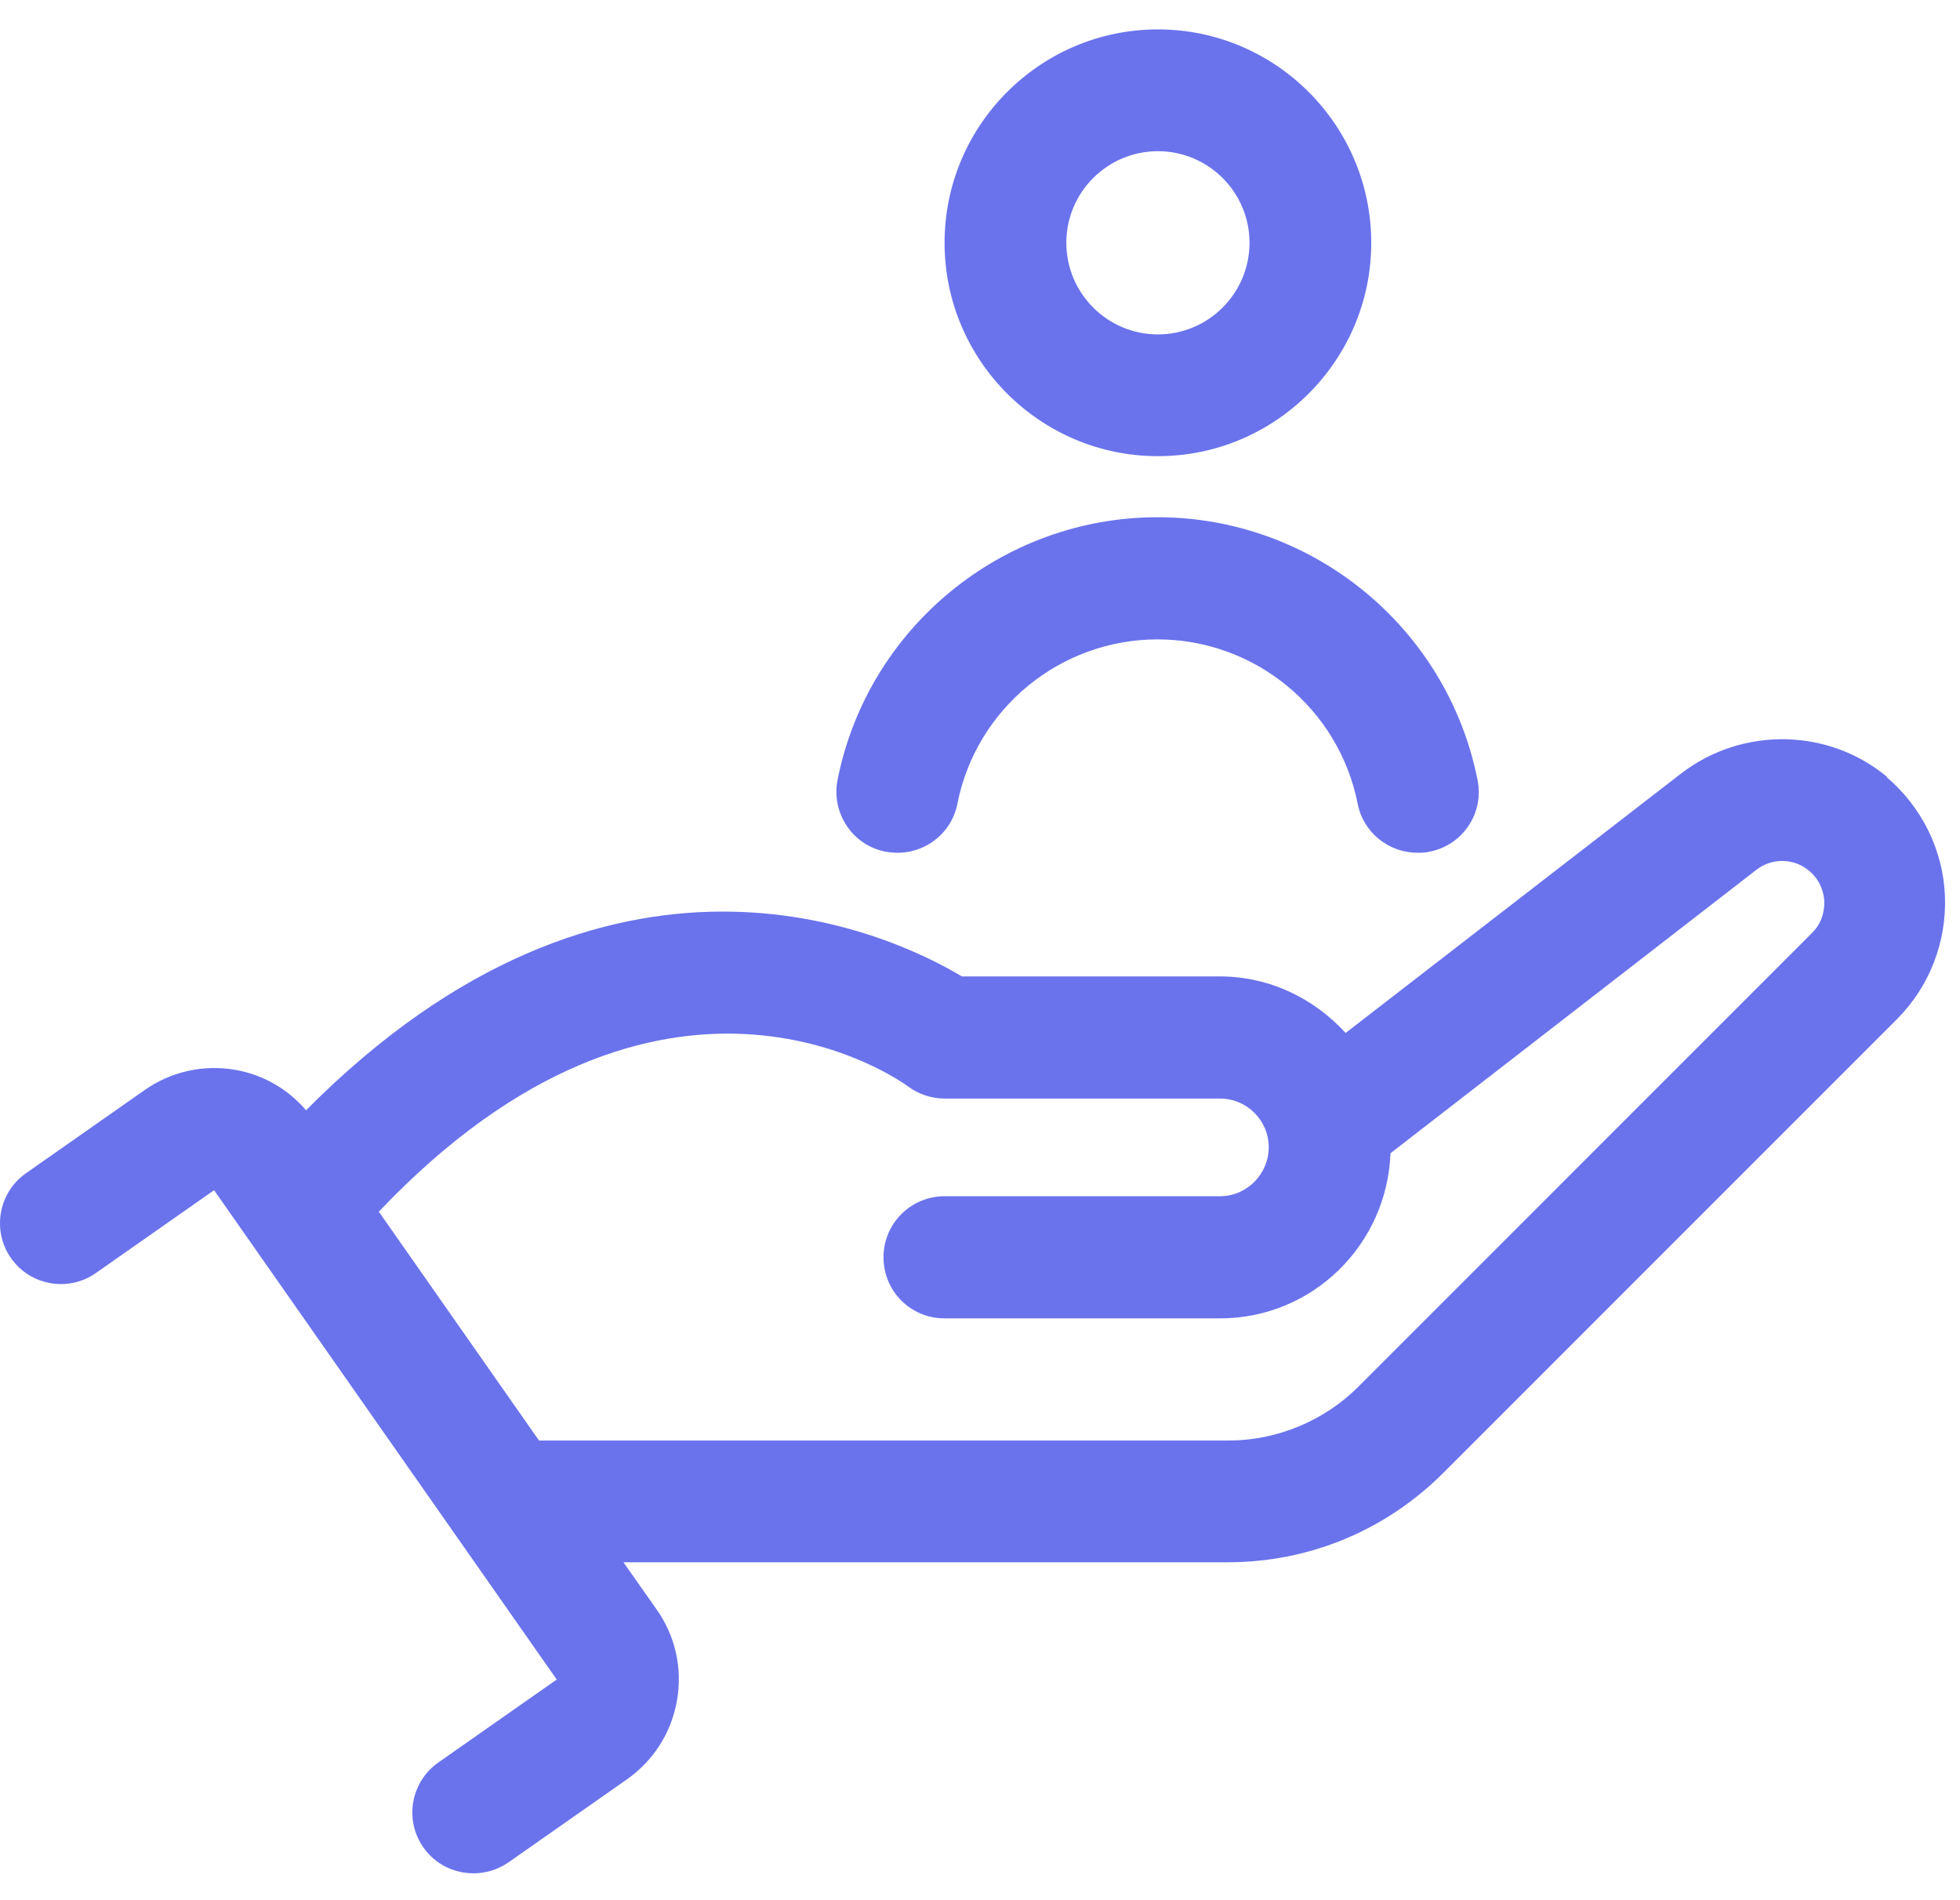 <svg width="65" height="63" viewBox="0 0 65 63" fill="none" xmlns="http://www.w3.org/2000/svg">
<path d="M62.6 25.775C60.65 24.138 57.788 24.088 55.763 25.638L44.625 34.25C43.588 33.113 42.113 32.375 40.45 32.375H31.9C29.45 30.913 20.263 26.625 10.15 36.813C9.55 36.113 8.738 35.638 7.813 35.475C6.75 35.288 5.675 35.525 4.788 36.15L0.863 38.9C-0.05 39.538 -0.275 40.8 0.363 41.713C1 42.625 2.263 42.85 3.175 42.213L7.1 39.463L18.463 55.688L14.538 58.438C13.625 59.075 13.4 60.338 14.038 61.25C14.425 61.813 15.063 62.113 15.7 62.113C16.1 62.113 16.5 62 16.863 61.75L20.788 59C21.675 58.375 22.263 57.45 22.45 56.388C22.638 55.325 22.4 54.25 21.775 53.363L20.675 51.8H40.713C43.413 51.8 45.95 50.75 47.863 48.838L62.913 33.788C63.988 32.713 64.563 31.225 64.5 29.7C64.438 28.175 63.725 26.75 62.563 25.763L62.6 25.775ZM60.088 30.938L45.038 45.988C43.913 47.113 42.338 47.763 40.75 47.763H17.875L12.563 40.175C21.975 30.263 29.775 35.775 30.1 36.013C30.45 36.275 30.888 36.425 31.325 36.425H40.463C41.35 36.425 42.075 37.15 42.075 38.038C42.075 38.925 41.35 39.663 40.463 39.663H31.325C30.213 39.663 29.3 40.563 29.3 41.688C29.3 42.813 30.2 43.713 31.325 43.713H40.463C43.525 43.713 46 41.275 46.113 38.238L58.25 28.838C58.763 28.438 59.5 28.45 60 28.875C60.413 29.225 60.488 29.663 60.5 29.888C60.5 30.113 60.475 30.563 60.088 30.938Z" fill="#6A73EC"/>
<path d="M29.375 28.238C30.475 28.45 31.538 27.738 31.75 26.65C32.375 23.488 35.163 21.2 38.388 21.2C41.613 21.2 44.4 23.488 45.025 26.65C45.213 27.613 46.063 28.275 47.013 28.275C47.138 28.275 47.275 28.275 47.413 28.238C48.513 28.025 49.225 26.95 49 25.863C48 20.813 43.538 17.15 38.388 17.15C33.238 17.15 28.775 20.813 27.775 25.863C27.563 26.963 28.275 28.025 29.363 28.238H29.375Z" fill="#6A73EC"/>
<path d="M38.4 15.125C42.3 15.125 45.475 11.95 45.475 8.05C45.475 4.15 42.3 0.975 38.4 0.975C34.5 0.975 31.325 4.15 31.325 8.05C31.325 11.95 34.5 15.125 38.4 15.125ZM38.4 5.013C40.075 5.013 41.438 6.375 41.438 8.05C41.438 9.725 40.075 11.088 38.4 11.088C36.725 11.088 35.363 9.725 35.363 8.05C35.363 6.375 36.725 5.013 38.4 5.013Z" fill="#6A73EC"/>
</svg>
